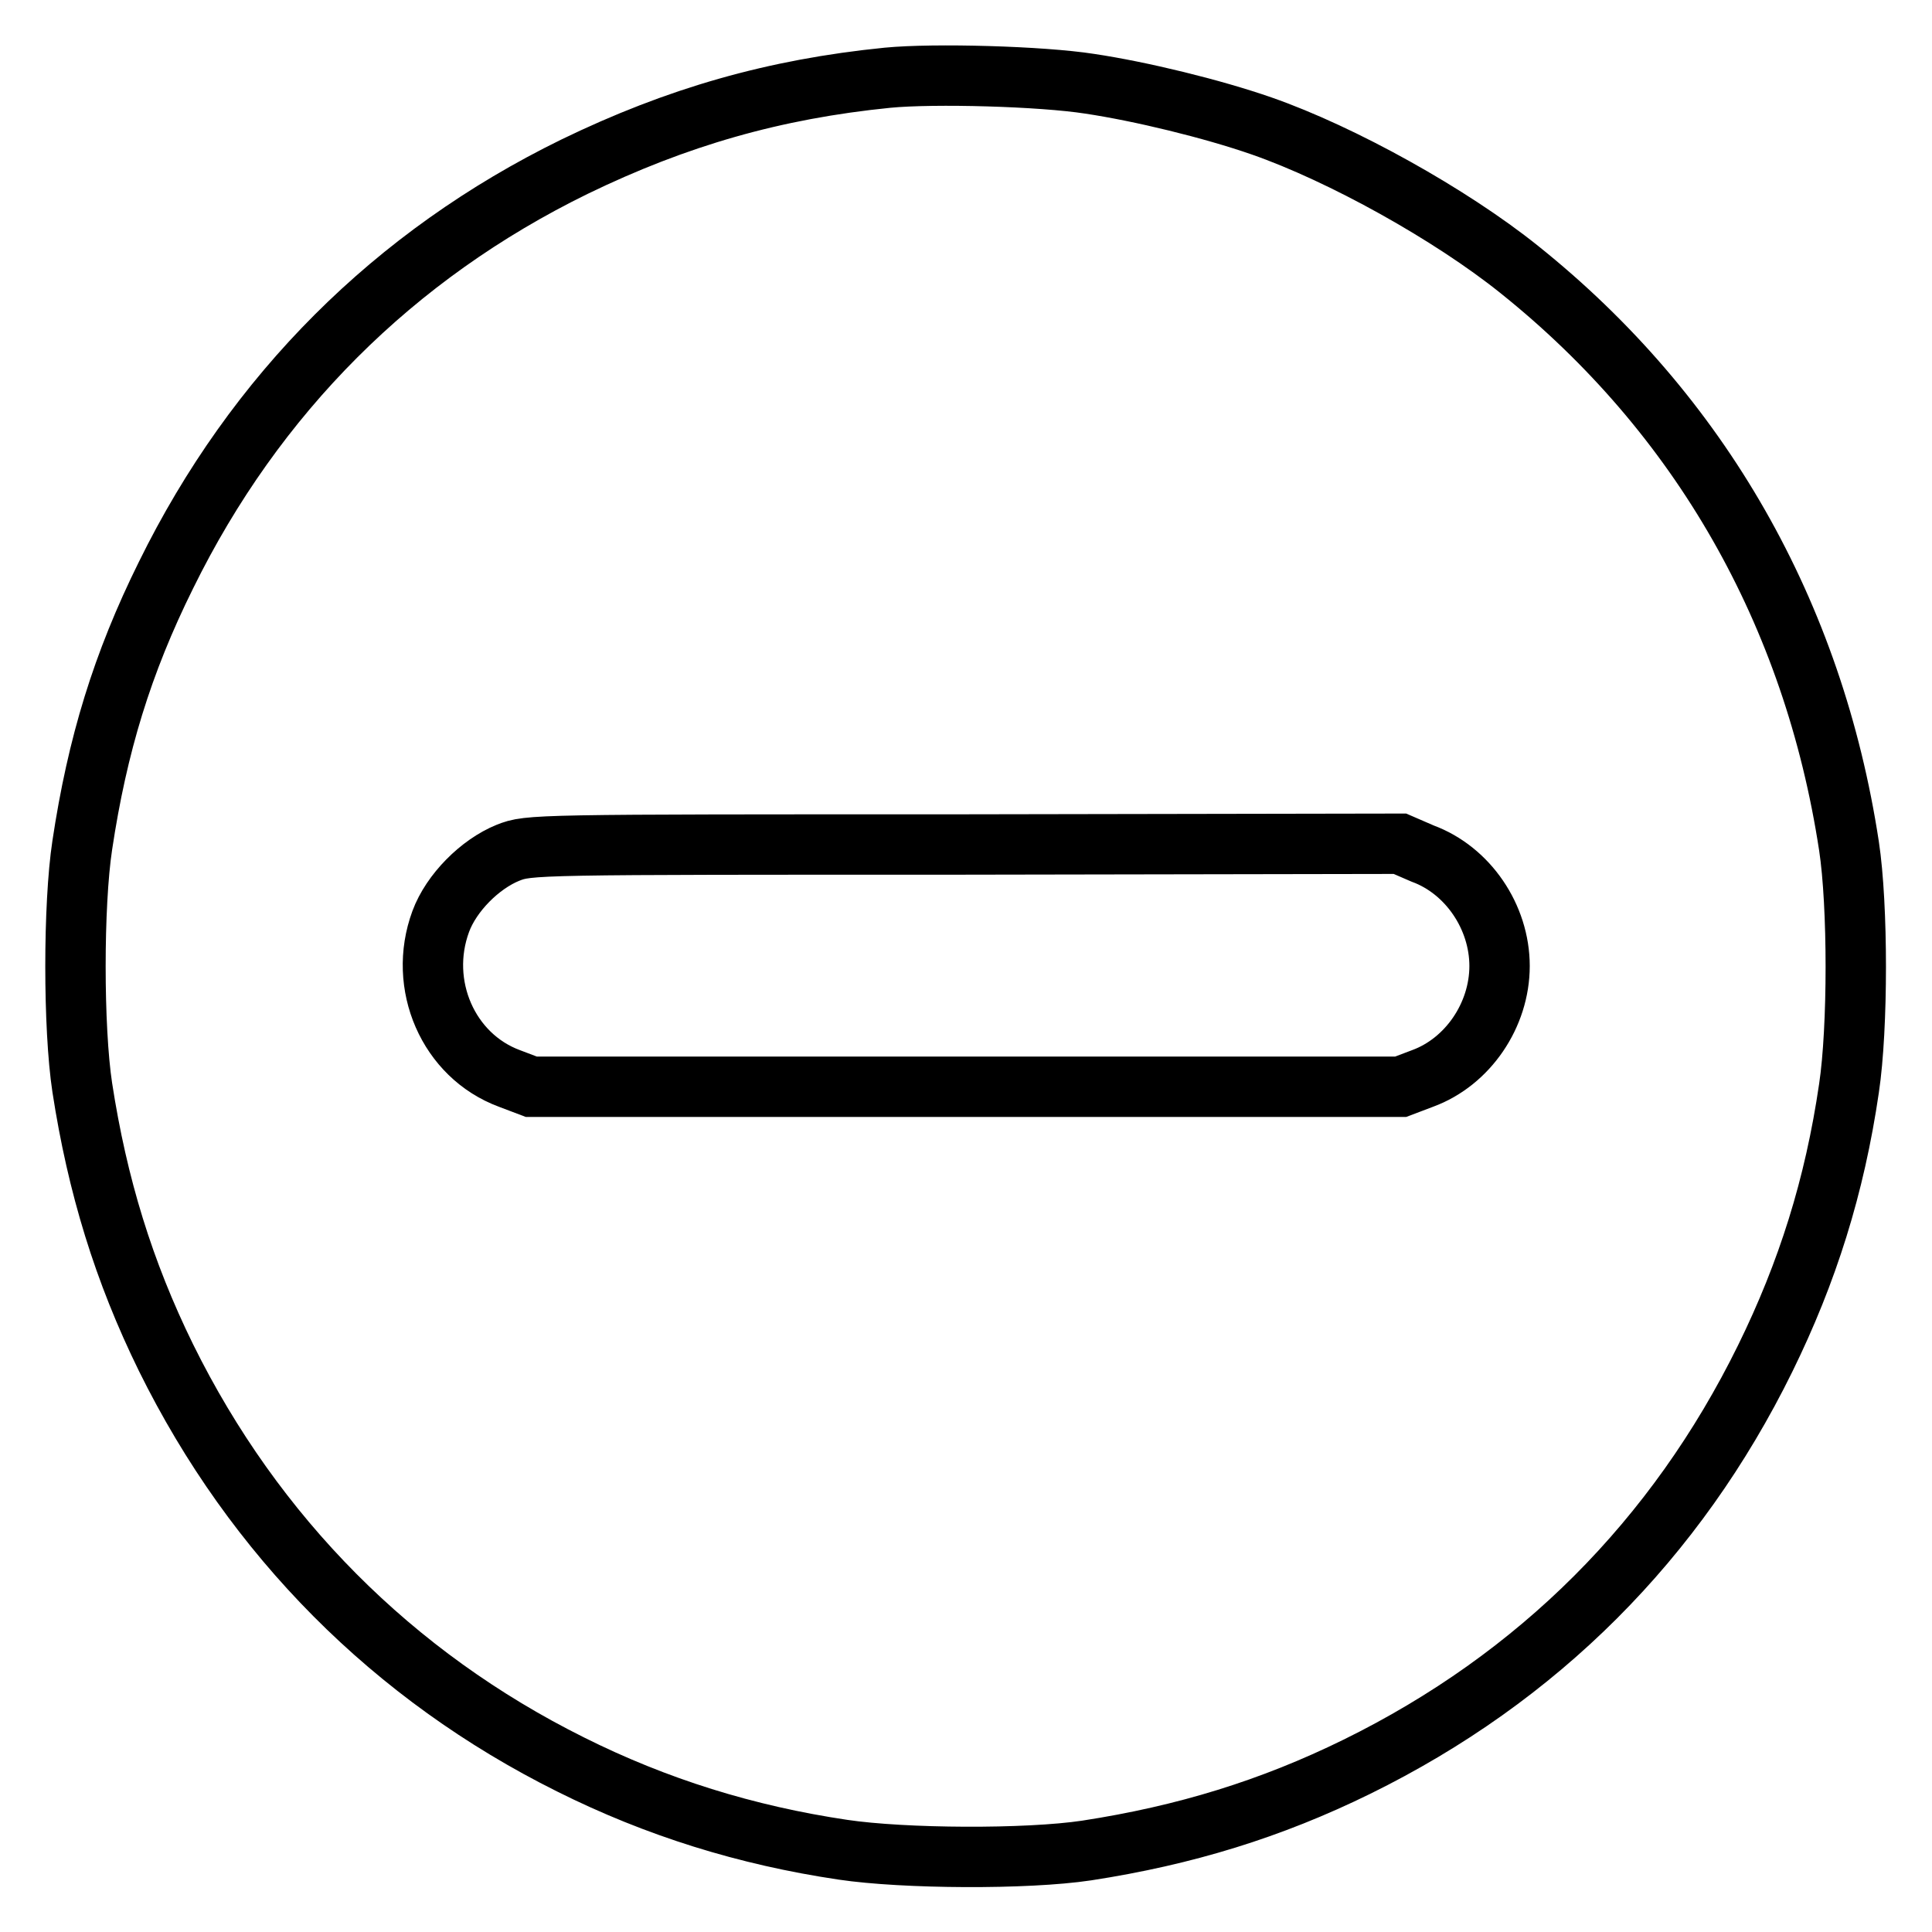 <?xml version="1.0" encoding="utf-8"?>
<!-- Svg Vector Icons : http://www.onlinewebfonts.com/icon -->
<!DOCTYPE svg PUBLIC "-//W3C//DTD SVG 1.1//EN" "http://www.w3.org/Graphics/SVG/1.1/DTD/svg11.dtd">
<svg version="1.1" xmlns="http://www.w3.org/2000/svg" xmlns:xlink="http://www.w3.org/1999/xlink" x="0px" y="0px" viewBox="0 0 256 256" enable-background="new 0 0 256 256" xml:space="preserve">
<g><g><g><path stroke-width="8" fill-opacity="0" stroke="#000000"  d="M117.6,10.3c-15,1.5-27.9,5.2-41.5,11.8C52.2,33.8,33.8,52.2,22,76.2c-5.8,11.7-9.1,22.5-11.1,35.8c-1.2,7.9-1.2,24.2,0,32.1c2,13,5.5,24.4,11.1,35.8c11.7,23.7,30.1,42.2,53.6,53.9c11.4,5.7,23.3,9.4,36.1,11.3c8.1,1.2,24.3,1.3,32.3,0.1c13-2,24.4-5.5,35.8-11.1c24-11.8,42.3-30.1,54.1-54.1c5.6-11.4,9.2-22.8,11.1-35.8c1.2-8,1.2-24.2,0-32.1c-4.7-30.8-19.7-57.2-43.7-76.4c-9.1-7.3-23.5-15.3-34.1-19c-6.6-2.3-16.1-4.6-22.8-5.6C138,10.1,123.8,9.7,117.6,10.3z M188.5,113.1c6,2.2,10.2,8.4,10.2,14.9c0,6.5-4.2,12.7-10.2,14.9l-2.9,1.1H128H70.4l-2.9-1.1c-8.1-3-12.2-12.4-9.1-20.8c1.4-3.8,5.2-7.6,8.9-9.1c2.8-1.1,3.1-1.1,60.5-1.1l57.7-0.1L188.5,113.1z"/></g></g></g>
</svg>